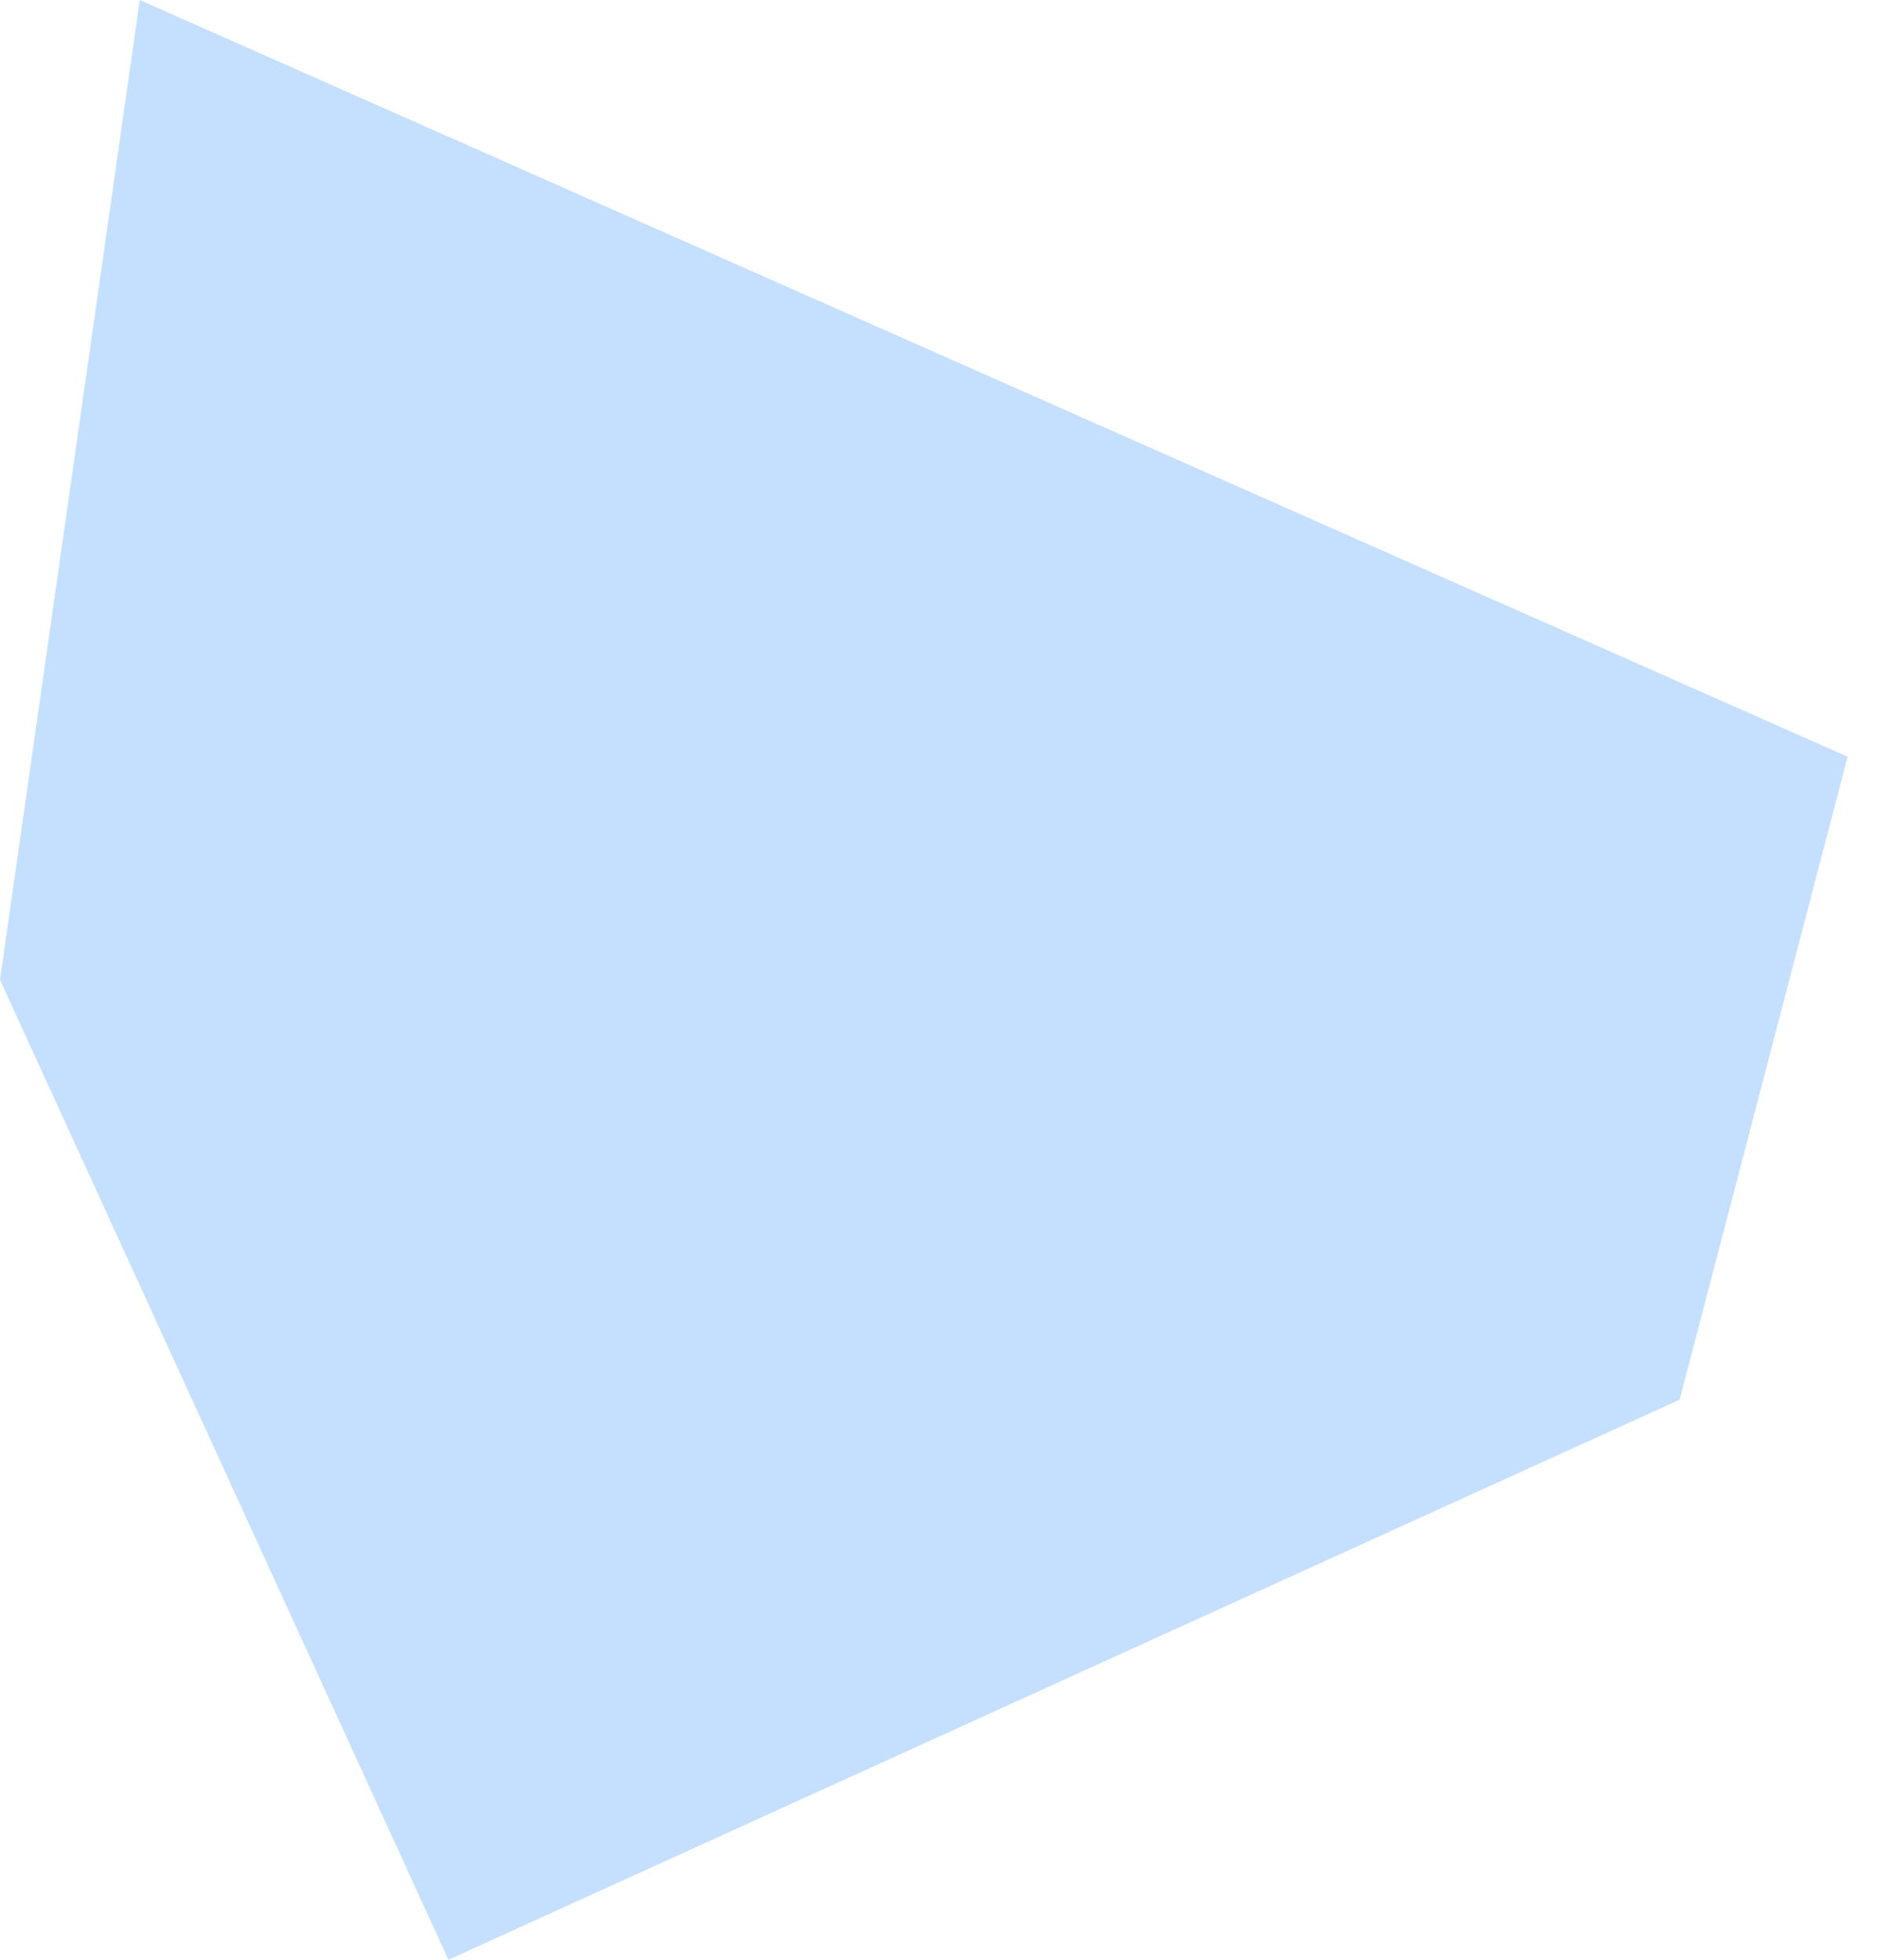 <?xml version="1.0" encoding="UTF-8"?> <svg xmlns="http://www.w3.org/2000/svg" width="23" height="24" viewBox="0 0 23 24" fill="none"> <path fill-rule="evenodd" clip-rule="evenodd" d="M1.712 -0L0 12L5.492 24L20.571 17.141L22.628 9.267L1.712 -0Z" fill="#C5DFFF"></path> </svg> 